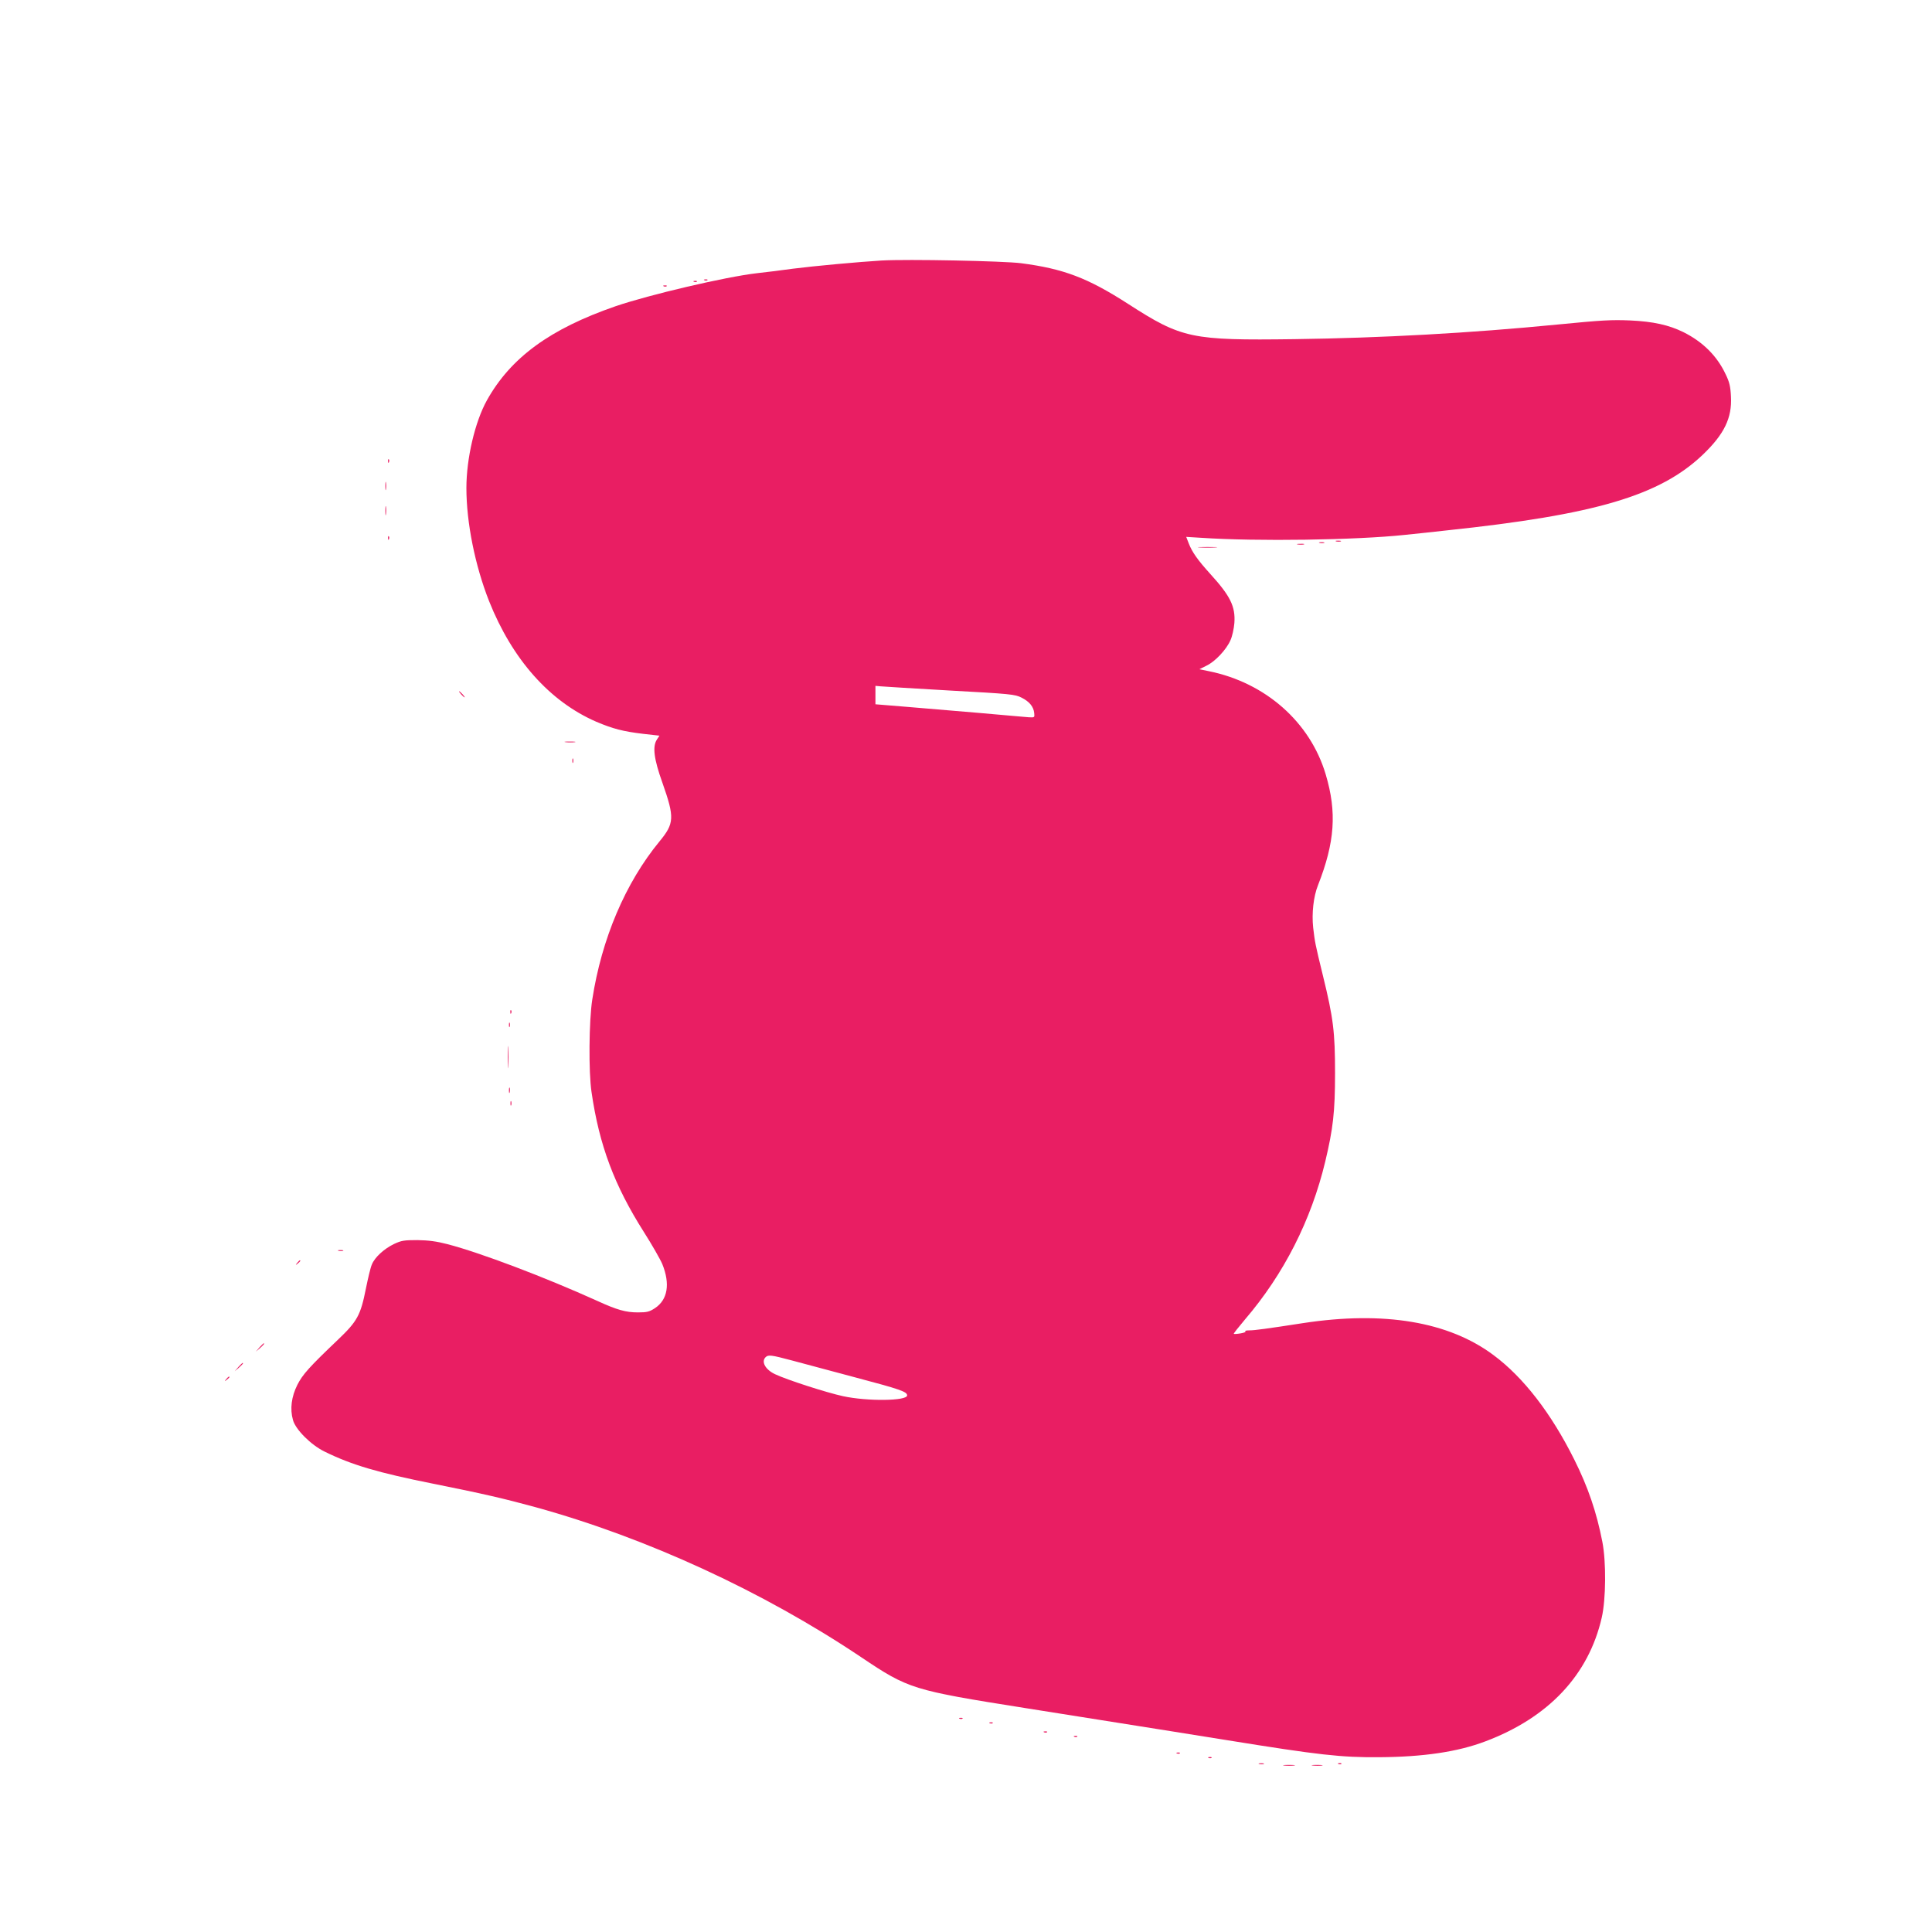 <?xml version="1.0" standalone="no"?>
<!DOCTYPE svg PUBLIC "-//W3C//DTD SVG 20010904//EN"
 "http://www.w3.org/TR/2001/REC-SVG-20010904/DTD/svg10.dtd">
<svg version="1.0" xmlns="http://www.w3.org/2000/svg"
 width="1280pt" height="1280pt" viewBox="0 0 1280 1280"
 preserveAspectRatio="xMidYMid meet">
<g transform="translate(0,1280) scale(0.1,-0.1)"
fill="#e91e63" stroke="none">
<path d="M5840 11074 c-149 -9 -444 -36 -585 -54 -82 -11 -190 -25 -240 -30
-208 -24 -715 -143 -937 -219 -434 -150 -694 -340 -852 -623 -79 -142 -136
-385 -136 -581 0 -229 57 -513 150 -749 154 -387 402 -666 711 -800 109 -46
176 -64 311 -80 l107 -12 -17 -26 c-30 -46 -20 -128 37 -287 81 -230 79 -268
-20 -388 -226 -275 -383 -645 -445 -1047 -22 -140 -25 -480 -5 -613 51 -353
152 -620 346 -926 54 -85 109 -181 123 -214 53 -131 36 -236 -49 -292 -37 -24
-52 -28 -113 -28 -79 0 -137 16 -266 75 -356 161 -780 321 -995 377 -73 19
-127 26 -200 27 -89 0 -106 -3 -155 -26 -66 -32 -127 -88 -146 -135 -9 -19
-26 -92 -40 -161 -35 -176 -57 -216 -184 -337 -192 -183 -235 -231 -270 -300
-39 -78 -50 -159 -29 -233 17 -63 119 -165 209 -209 181 -89 355 -140 720
-213 325 -65 468 -98 680 -156 735 -203 1506 -558 2155 -993 314 -211 340
-219 1085 -337 228 -36 512 -81 630 -100 118 -19 271 -43 340 -54 69 -11 238
-38 375 -60 601 -97 750 -114 1003 -112 292 2 518 35 703 105 419 158 684 440
771 820 28 122 30 369 4 502 -38 196 -95 363 -186 545 -153 307 -337 545 -535
692 -297 222 -727 294 -1262 212 -240 -37 -320 -48 -355 -48 -21 0 -33 -3 -27
-7 6 -3 -8 -9 -32 -13 -23 -4 -43 -5 -45 -3 -2 2 32 45 75 96 257 300 438 657
531 1045 52 218 65 328 65 586 0 272 -11 364 -80 645 -53 217 -53 220 -65 320
-10 94 2 205 32 280 112 285 126 484 51 735 -103 346 -399 607 -773 683 l-64
13 46 23 c58 27 133 107 160 169 12 26 23 77 26 114 8 110 -27 180 -160 326
-84 93 -119 143 -142 201 l-17 44 98 -6 c373 -25 1027 -15 1348 19 77 8 203
21 280 30 984 104 1412 230 1697 502 141 135 194 243 186 385 -3 66 -10 96
-35 147 -57 122 -152 216 -281 280 -96 47 -199 70 -352 77 -125 5 -184 2 -480
-27 -581 -57 -1163 -89 -1745 -97 -681 -9 -745 4 -1100 233 -269 173 -427 233
-709 270 -116 15 -752 28 -926 18z m454 -2849 c401 -22 431 -25 474 -47 52
-26 80 -60 84 -103 3 -29 2 -29 -37 -27 -22 2 -166 14 -320 28 -154 13 -373
31 -487 41 l-208 17 0 61 0 61 33 -3 c17 -2 225 -14 461 -28z m-1045 -4439
c69 -19 256 -68 415 -111 298 -79 346 -95 346 -120 0 -37 -264 -40 -425 -5
-110 24 -371 108 -451 146 -63 30 -92 82 -62 112 18 18 38 15 177 -22z"/>
<path d="M4668 10943 c7 -3 16 -2 19 1 4 3 -2 6 -13 5 -11 0 -14 -3 -6 -6z"/>
<path d="M4598 10933 c7 -3 16 -2 19 1 4 3 -2 6 -13 5 -11 0 -14 -3 -6 -6z"/>
<path d="M4398 10903 c7 -3 16 -2 19 1 4 3 -2 6 -13 5 -11 0 -14 -3 -6 -6z"/>
<path d="M2571 9744 c0 -11 3 -14 6 -6 3 7 2 16 -1 19 -3 4 -6 -2 -5 -13z"/>
<path d="M2553 9580 c0 -25 2 -35 4 -22 2 12 2 32 0 45 -2 12 -4 2 -4 -23z"/>
<path d="M2553 9415 c0 -27 2 -38 4 -22 2 15 2 37 0 50 -2 12 -4 0 -4 -28z"/>
<path d="M2571 9234 c0 -11 3 -14 6 -6 3 7 2 16 -1 19 -3 4 -6 -2 -5 -13z"/>
<path d="M8853 9213 c9 -2 23 -2 30 0 6 3 -1 5 -18 5 -16 0 -22 -2 -12 -5z"/>
<path d="M8743 9203 c9 -2 23 -2 30 0 6 3 -1 5 -18 5 -16 0 -22 -2 -12 -5z"/>
<path d="M8598 9193 c12 -2 30 -2 40 0 9 3 -1 5 -23 4 -22 0 -30 -2 -17 -4z"/>
<path d="M7948 9173 c28 -2 76 -2 105 0 28 2 5 3 -53 3 -58 0 -81 -1 -52 -3z"/>
<path d="M3055 8200 c10 -11 20 -20 23 -20 3 0 -3 9 -13 20 -10 11 -20 20 -23
20 -3 0 3 -9 13 -20z"/>
<path d="M3748 7883 c18 -2 45 -2 60 0 15 2 0 4 -33 4 -33 0 -45 -2 -27 -4z"/>
<path d="M3792 7760 c0 -14 2 -19 5 -12 2 6 2 18 0 25 -3 6 -5 1 -5 -13z"/>
<path d="M3381 6094 c0 -11 3 -14 6 -6 3 7 2 16 -1 19 -3 4 -6 -2 -5 -13z"/>
<path d="M3372 6010 c0 -14 2 -19 5 -12 2 6 2 18 0 25 -3 6 -5 1 -5 -13z"/>
<path d="M3364 5795 c0 -66 1 -92 3 -57 2 34 2 88 0 120 -2 31 -3 3 -3 -63z"/>
<path d="M3372 5575 c0 -16 2 -22 5 -12 2 9 2 23 0 30 -3 6 -5 -1 -5 -18z"/>
<path d="M3382 5490 c0 -14 2 -19 5 -12 2 6 2 18 0 25 -3 6 -5 1 -5 -13z"/>
<path d="M2243 4513 c9 -2 23 -2 30 0 6 3 -1 5 -18 5 -16 0 -22 -2 -12 -5z"/>
<path d="M1969 4433 c-13 -16 -12 -17 4 -4 16 13 21 21 13 21 -2 0 -10 -8 -17
-17z"/>
<path d="M1719 3873 l-24 -28 28 24 c25 23 32 31 24 31 -2 0 -14 -12 -28 -27z"/>
<path d="M1579 3743 l-24 -28 28 24 c25 23 32 31 24 31 -2 0 -14 -12 -28 -27z"/>
<path d="M1499 3663 c-13 -16 -12 -17 4 -4 9 7 17 15 17 17 0 8 -8 3 -21 -13z"/>
<path d="M6358 1413 c7 -3 16 -2 19 1 4 3 -2 6 -13 5 -11 0 -14 -3 -6 -6z"/>
<path d="M6558 1383 c7 -3 16 -2 19 1 4 3 -2 6 -13 5 -11 0 -14 -3 -6 -6z"/>
<path d="M6918 1323 c7 -3 16 -2 19 1 4 3 -2 6 -13 5 -11 0 -14 -3 -6 -6z"/>
<path d="M7118 1293 c7 -3 16 -2 19 1 4 3 -2 6 -13 5 -11 0 -14 -3 -6 -6z"/>
<path d="M7798 1183 c7 -3 16 -2 19 1 4 3 -2 6 -13 5 -11 0 -14 -3 -6 -6z"/>
<path d="M8008 1153 c7 -3 16 -2 19 1 4 3 -2 6 -13 5 -11 0 -14 -3 -6 -6z"/>
<path d="M8343 1113 c9 -2 23 -2 30 0 6 3 -1 5 -18 5 -16 0 -22 -2 -12 -5z"/>
<path d="M8868 1113 c7 -3 16 -2 19 1 4 3 -2 6 -13 5 -11 0 -14 -3 -6 -6z"/>
<path d="M8508 1103 c17 -2 47 -2 65 0 17 2 3 4 -33 4 -36 0 -50 -2 -32 -4z"/>
<path d="M8698 1103 c18 -2 45 -2 60 0 15 2 0 4 -33 4 -33 0 -45 -2 -27 -4z"/>
</g>
</svg>
